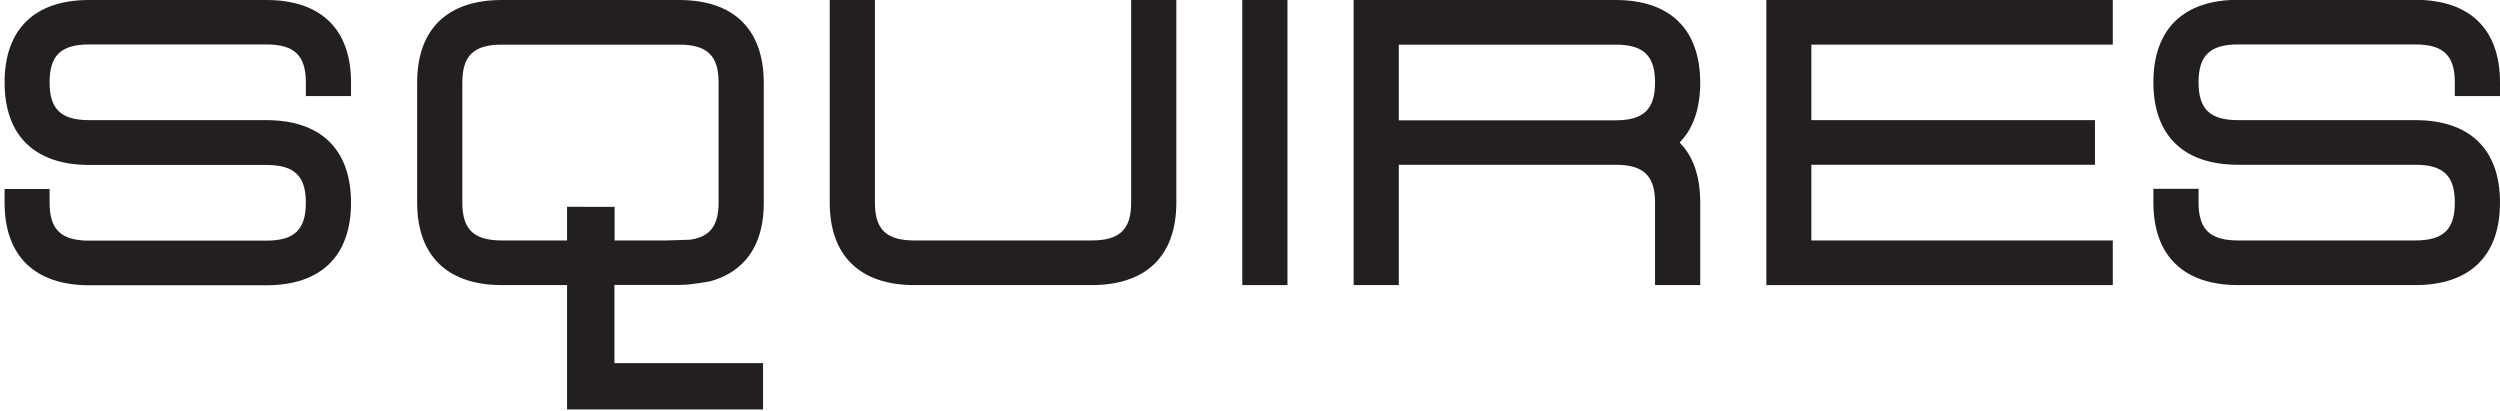 <?xml version="1.0" encoding="utf-8"?>
<!-- Generator: Adobe Illustrator 25.2.3, SVG Export Plug-In . SVG Version: 6.00 Build 0)  -->
<svg version="1.1" id="Layer_1" xmlns="http://www.w3.org/2000/svg" xmlns:xlink="http://www.w3.org/1999/xlink" x="0px" y="0px"
	 viewBox="0 0 1361 224" style="enable-background:new 0 0 1361 224;" xml:space="preserve">
<style type="text/css">
	.st0{fill:#231F20;}
</style>
<g>
	<path class="st0" d="M145,0H48.5C18.8,0,2.5,15.9,2.5,44.9c0,28.9,16.4,44.9,46.1,44.9H145c15.3,0,21.5,6,21.5,20.6
		c0,14.6-6.2,20.6-21.5,20.6H48.5c-15.3,0-21.5-6-21.5-20.6v-7.5H2.5v7.5c0,28.9,16.4,44.9,46.1,44.9H145
		c29.7,0,46.1-15.9,46.1-44.9S174.7,65.4,145,65.4H48.5c-15.3,0-21.5-6-21.5-20.6s6.2-20.6,21.5-20.6H145c15.3,0,21.5,6,21.5,20.6
		v7.5h24.6v-7.5C191.1,15.9,174.7,0,145,0z"/>
	<path class="st0" d="M369.7,0h-96.5c-29.7,0-46.1,15.9-46.1,44.9v65.4c0,28.9,16.4,44.9,46.1,44.9h35.5v42.6v18.9v6.2h106.7v-25.2
		h-80.9v-42.6h35.2c1,0,2.1,0,3.1-0.1c0.9,0,4.7-0.3,12.9-1.7l0.7-0.1c13.4-3.6,29.4-13.9,29.4-42.9V44.9
		C415.7,15.9,399.4,0,369.7,0z M308.7,112.6v18.3h-35.5c-15.3,0-21.5-6-21.5-20.6V44.9c0-14.6,6.2-20.6,21.5-20.6h96.5
		c15.3,0,21.5,6,21.5,20.6v65.4c0,12.6-4.7,18.7-15.6,20.2l-12.8,0.4h-28.2v-18.3H308.7z"/>
	<path class="st0" d="M615.8,110.3c0,14.6-6.2,20.6-21.5,20.6h-96.5c-15.3,0-21.5-6-21.5-20.6V0h-24.6v110.3
		c0,28.9,16.4,44.9,46.1,44.9h96.5c29.7,0,46.1-15.9,46.1-44.9V0h-24.6V110.3z"/>
	<rect x="676.3" class="st0" width="24.6" height="155.2"/>
	<path class="st0" d="M879.5,0H736.9v155.2h24.6V89.7h118c15.3,0,21.5,6,21.5,20.6v44.9h24.6v-44.9c0-14.2-3.7-25.1-11.2-32.7
		c7.4-7.6,11.2-18.5,11.2-32.7C925.5,15.9,909.2,0,879.5,0z M761.5,24.3h118c15.3,0,21.5,6,21.5,20.6s-6.2,20.6-21.5,20.6h-118V24.3
		z"/>
	<polygon class="st0" points="961.6,155.2 1150.2,155.2 1150.2,130.9 986.1,130.9 986.1,89.7 1140.5,89.7 1140.5,65.4 986.1,65.4 
		986.1,24.3 1150.2,24.3 1150.2,0 961.6,0 	"/>
	<path class="st0" d="M1361,52.3v-7.5c0-28.9-16.4-44.9-46.1-44.9h-96.5c-29.7,0-46.1,15.9-46.1,44.9c0,28.9,16.4,44.9,46.1,44.9
		h96.5c15.3,0,21.5,6,21.5,20.6c0,14.6-6.2,20.6-21.5,20.6h-96.5c-15.3,0-21.5-6-21.5-20.6v-7.5h-24.6v7.5
		c0,28.9,16.4,44.9,46.1,44.9h96.5c29.7,0,46.1-15.9,46.1-44.9s-16.4-44.9-46.1-44.9h-96.5c-15.3,0-21.5-6-21.5-20.6
		s6.2-20.6,21.5-20.6h96.5c15.3,0,21.5,6,21.5,20.6v7.5H1361z"/>
</g>
</svg>
